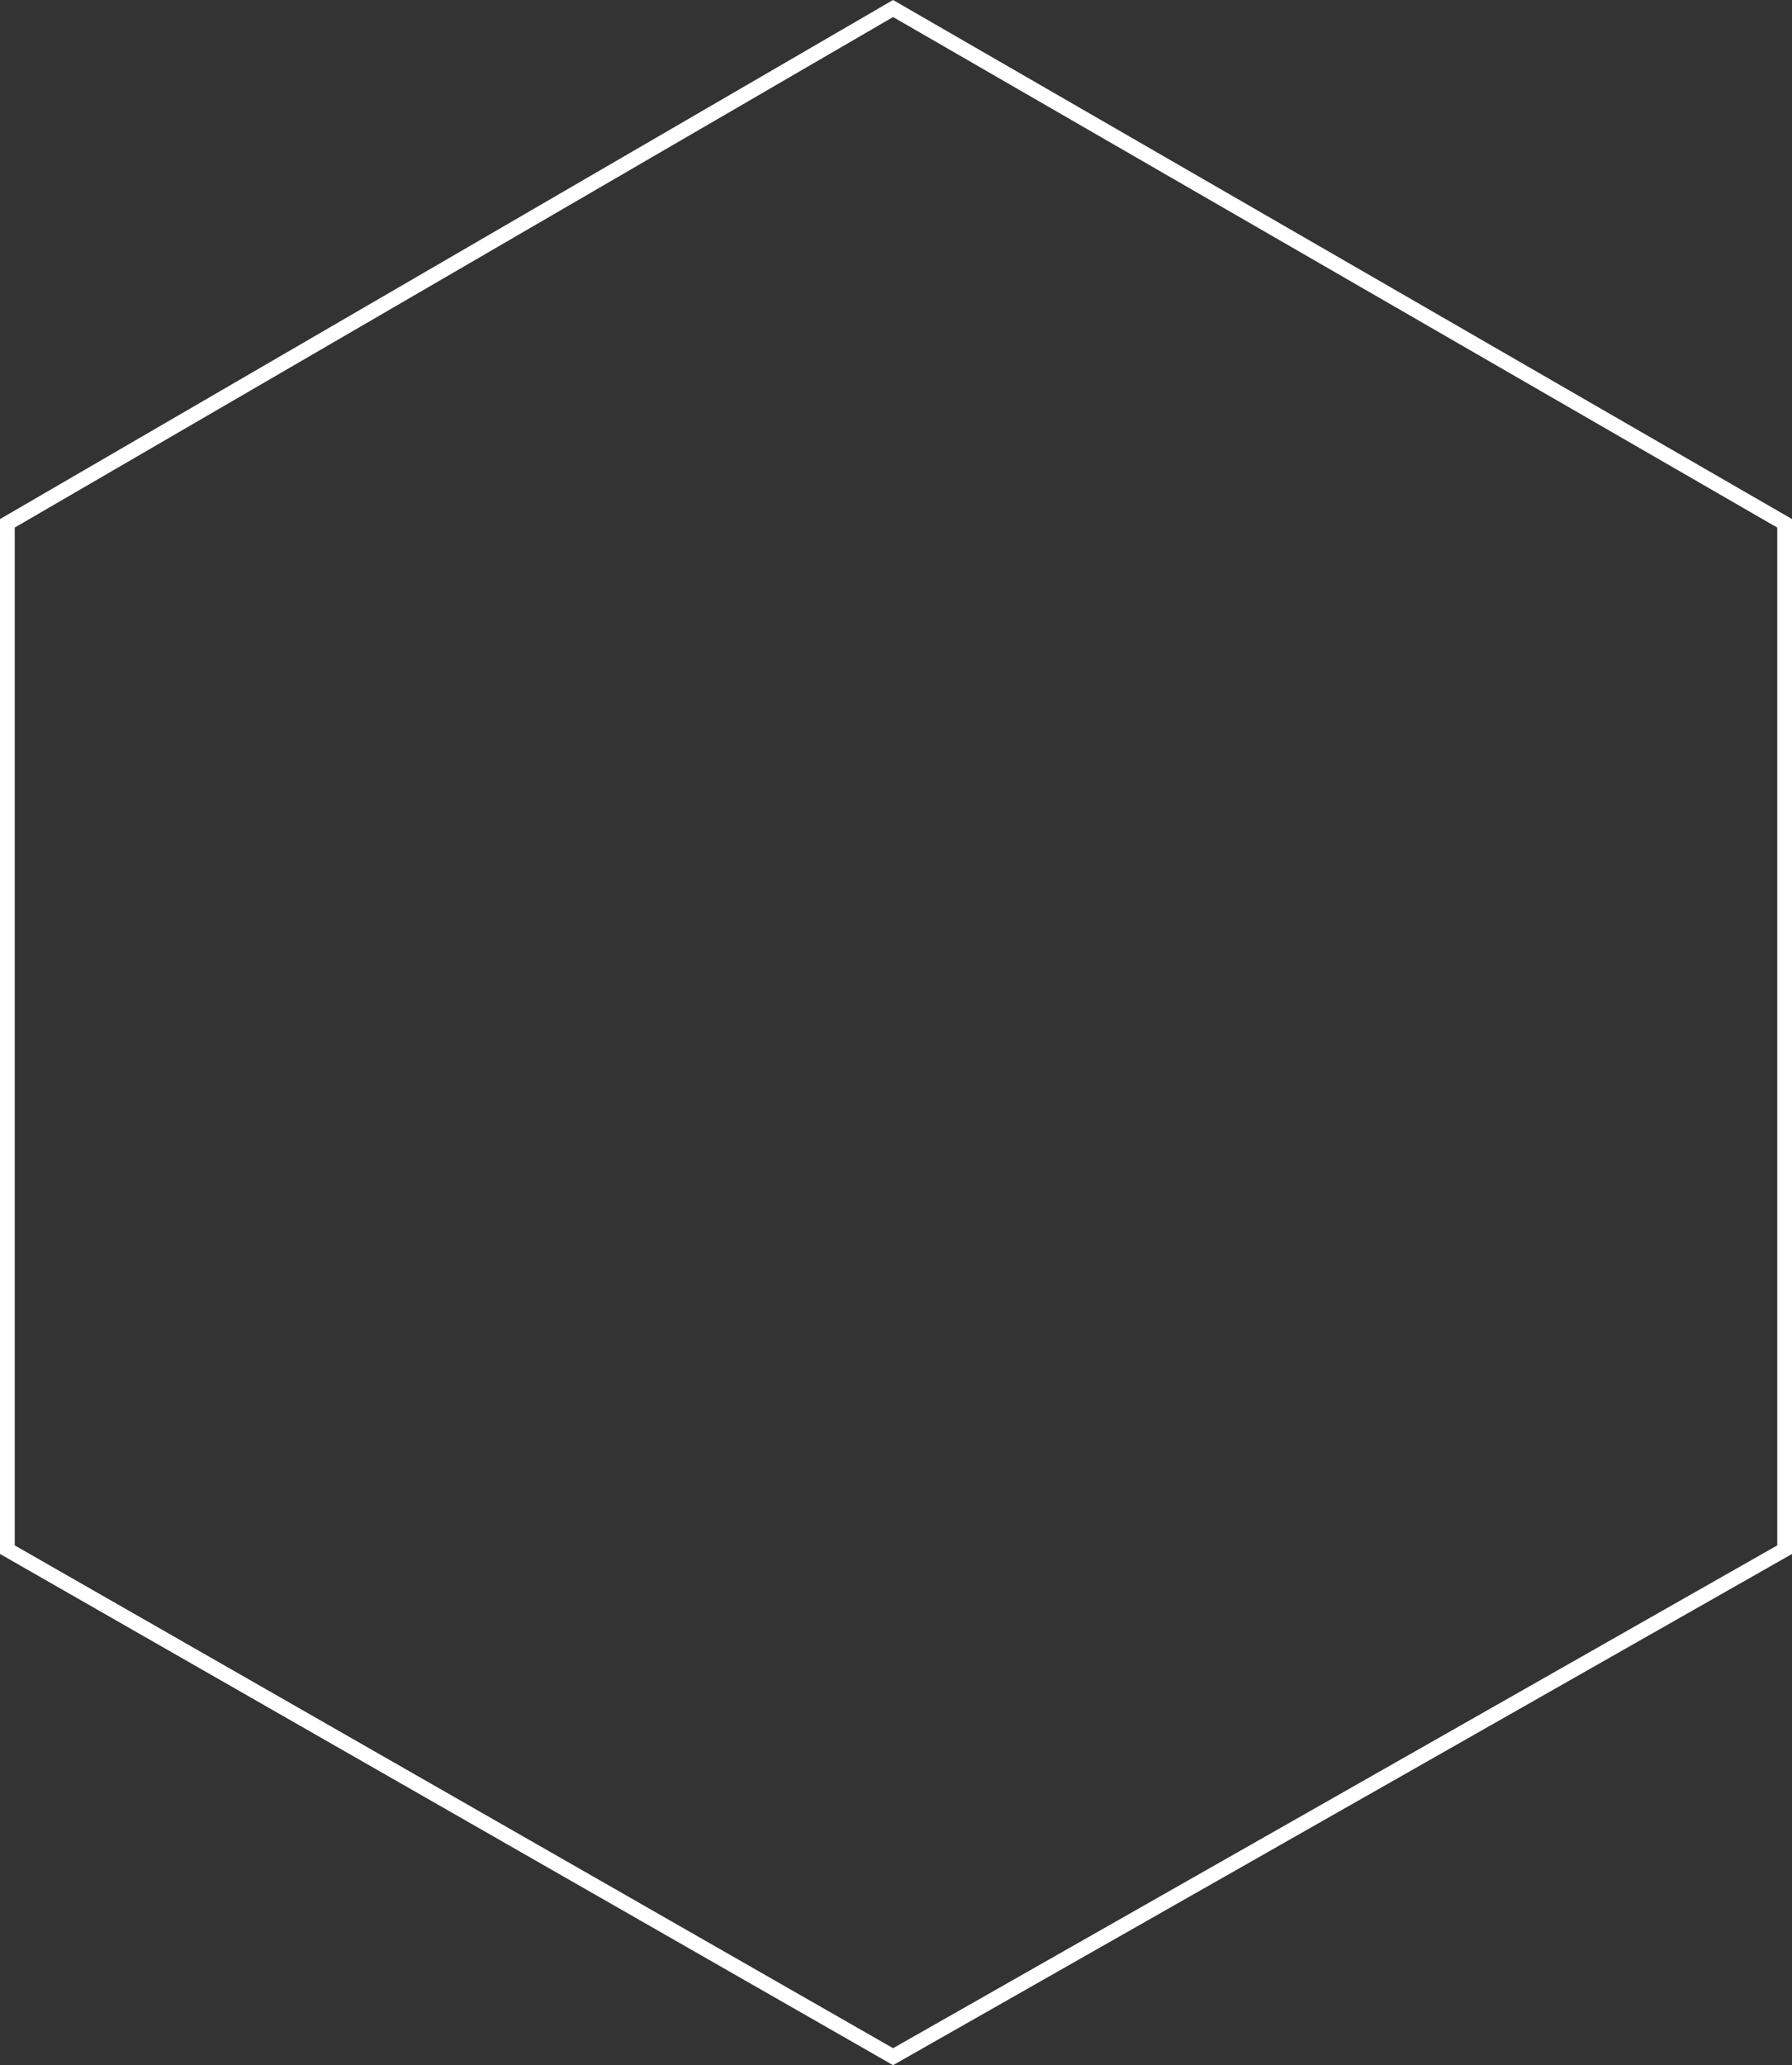 <svg xmlns="http://www.w3.org/2000/svg" width="486.213" height="560.163" viewBox="0 0 486.213 560.163"><rect x="0" y="0" width="486.213" height="560.163" fill="#333333" stroke="none"/><defs><style>.a{fill:none;stroke:#fff;stroke-width:4px;}</style></defs><path class="a" d="M277,3620.026V3898.42l240.312,137.52,241.9-137.52V3620.026l-84.15-48.575-157.75-91.06Z" transform="translate(-275 -3478.08)"/></svg>